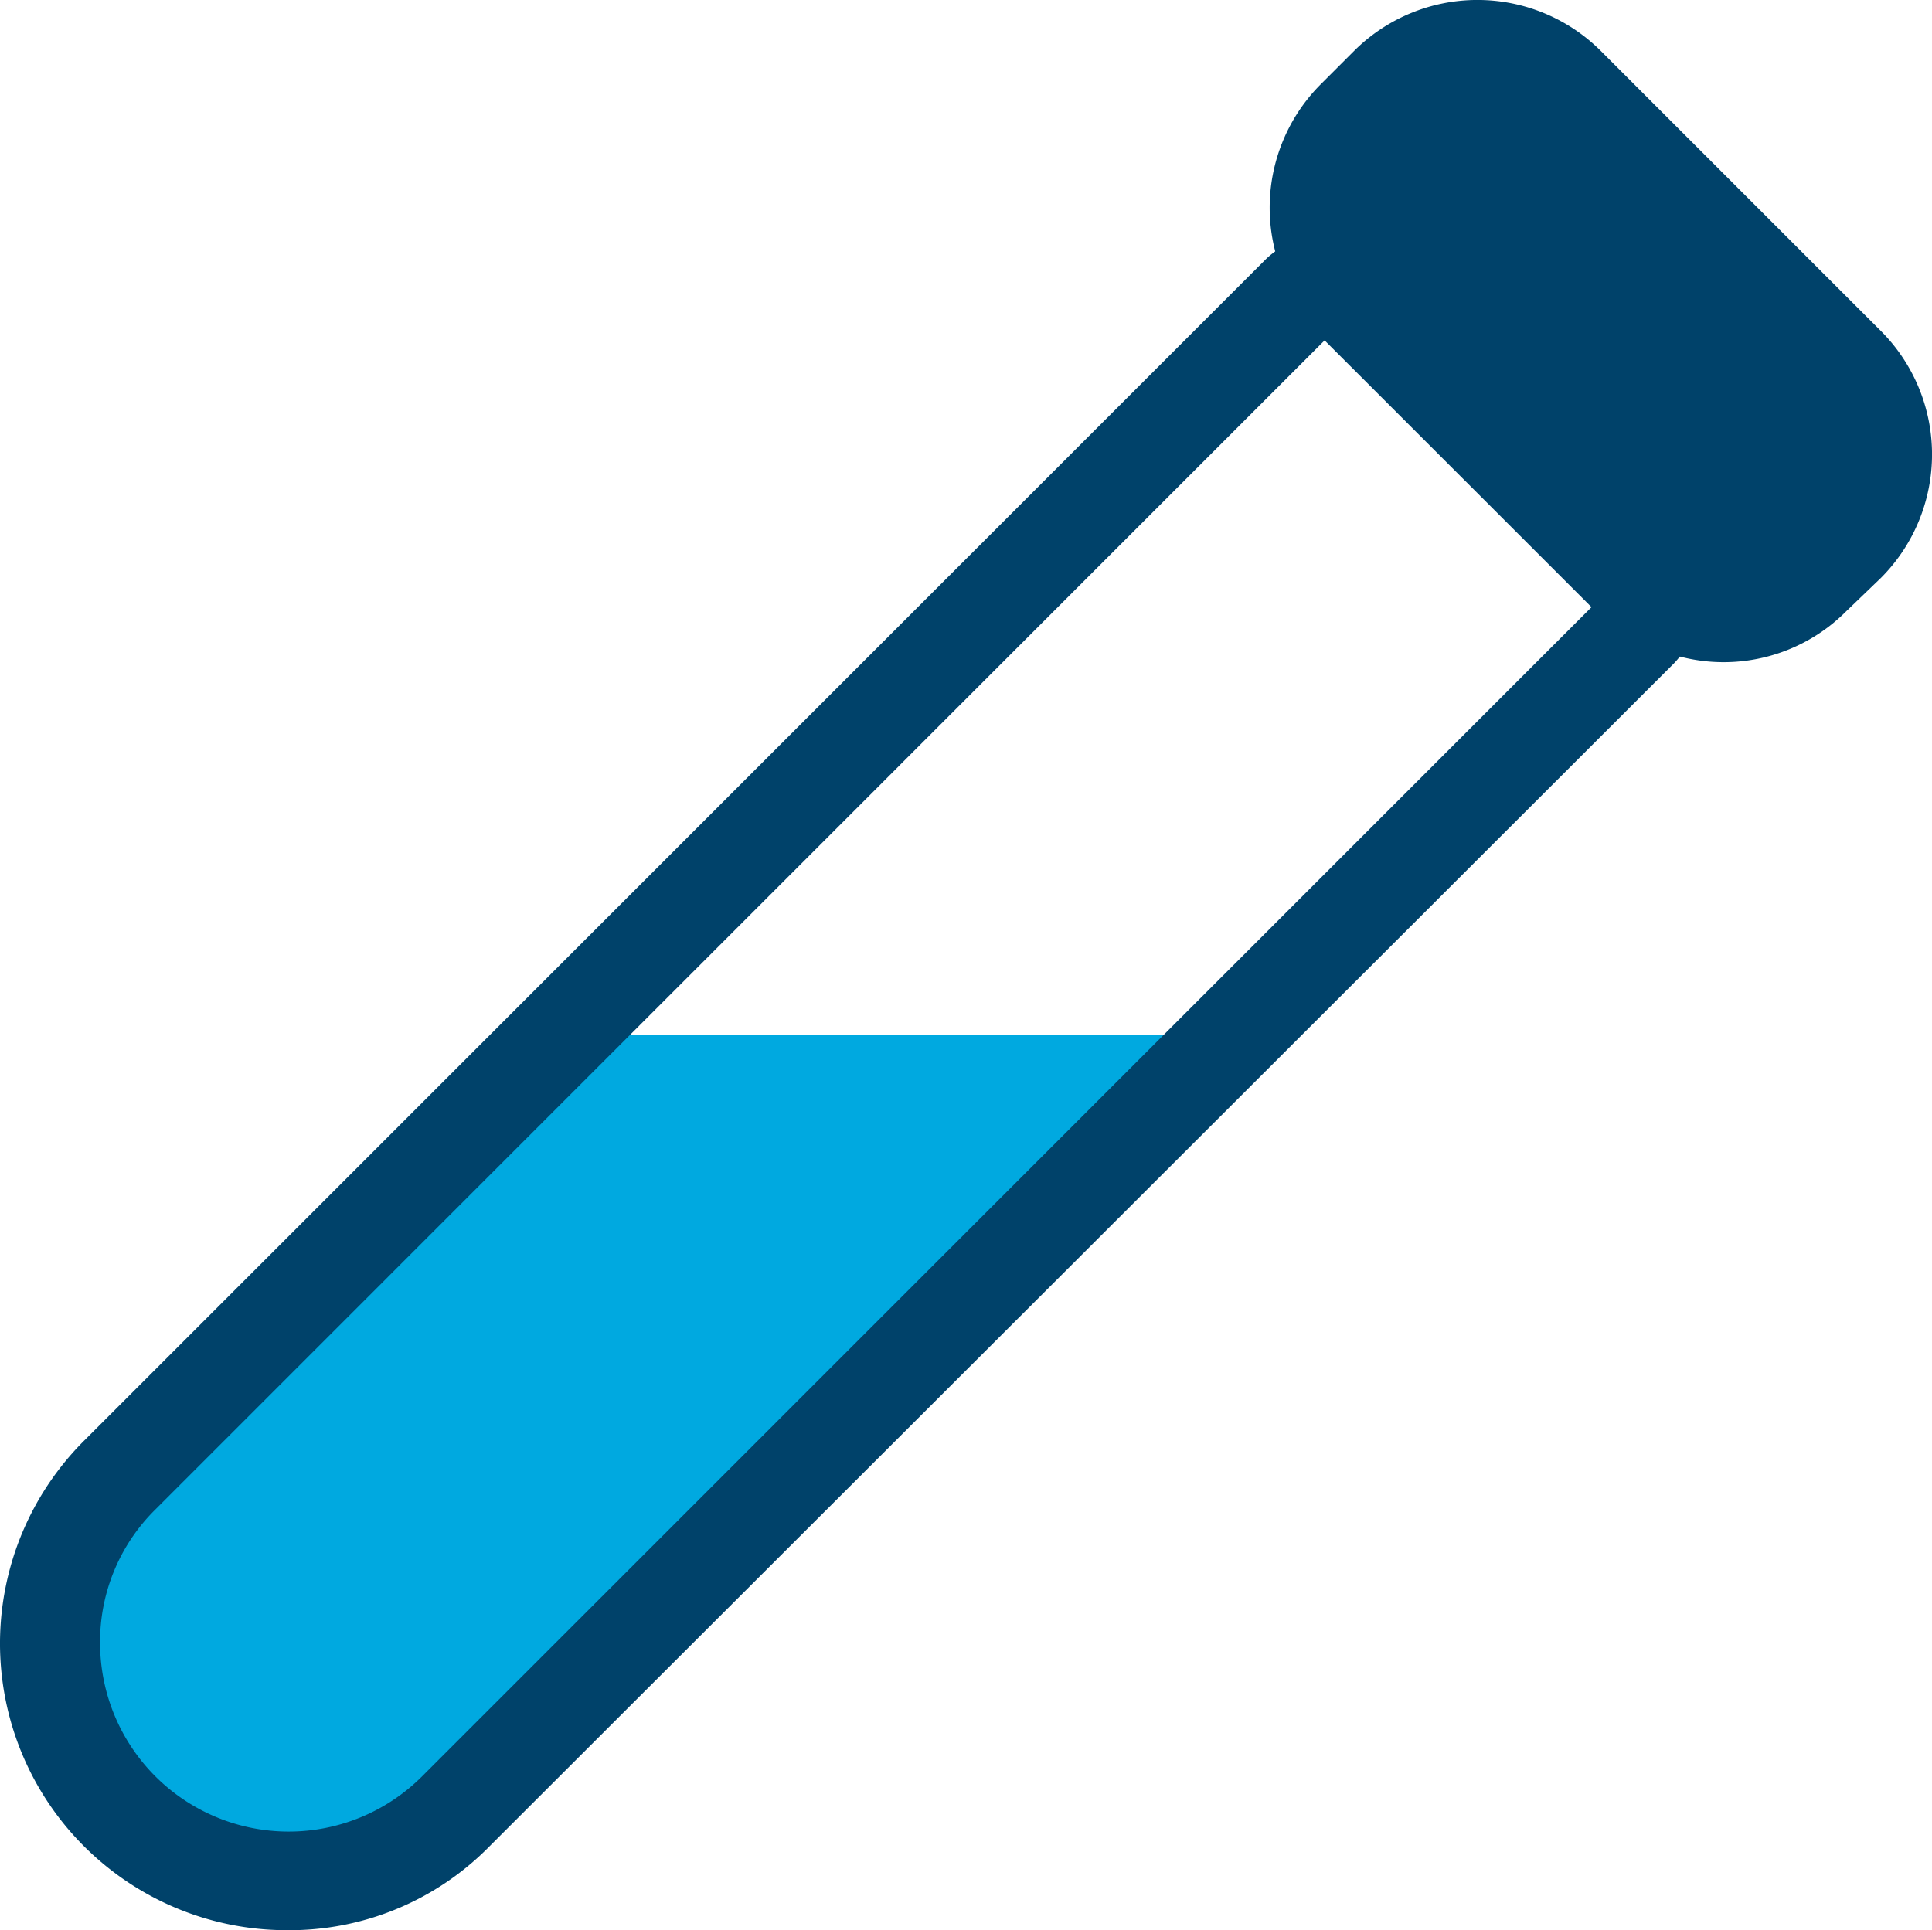 <svg xmlns="http://www.w3.org/2000/svg" width="48.033" height="48" viewBox="0 0 48.033 48"><defs><style>.a{fill:#00a9e0;}.b{fill:#00426a;}</style></defs><g transform="translate(0.001)"><g transform="translate(-0.001 0)"><path class="a" d="M14.511,38.812H31.226l-19.5,19.5a5.645,5.645,0,0,1-7.96,0l-.4-.365a5.645,5.645,0,0,1,0-7.96Z" transform="translate(-0.58 -13.067)"/><path class="b" d="M55.821,15.2,48.856,8.233a4.344,4.344,0,0,1,0-6.136l.829-.829a4.344,4.344,0,0,1,6.136,0l6.965,6.965a4.344,4.344,0,0,1,0,6.136l-.862.829a4.3,4.3,0,0,1-6.1,0Z" transform="translate(-16.021 0)"/><path class="b" d="M7.131,50.979A7.129,7.129,0,0,1,2.089,38.807L31.474,9.422a2.064,2.064,0,0,1,2.852,0l7.23,7.23a2.144,2.144,0,0,1,.6,1.459,1.929,1.929,0,0,1-.6,1.426L12.172,48.89A6.964,6.964,0,0,1,7.131,50.979Zm25.8-39.534L3.847,40.532a4.611,4.611,0,0,0-1.36,3.317,4.69,4.69,0,0,0,7.993,3.317L39.567,18.078Z" transform="translate(0.001 -2.98)"/></g></g></svg>